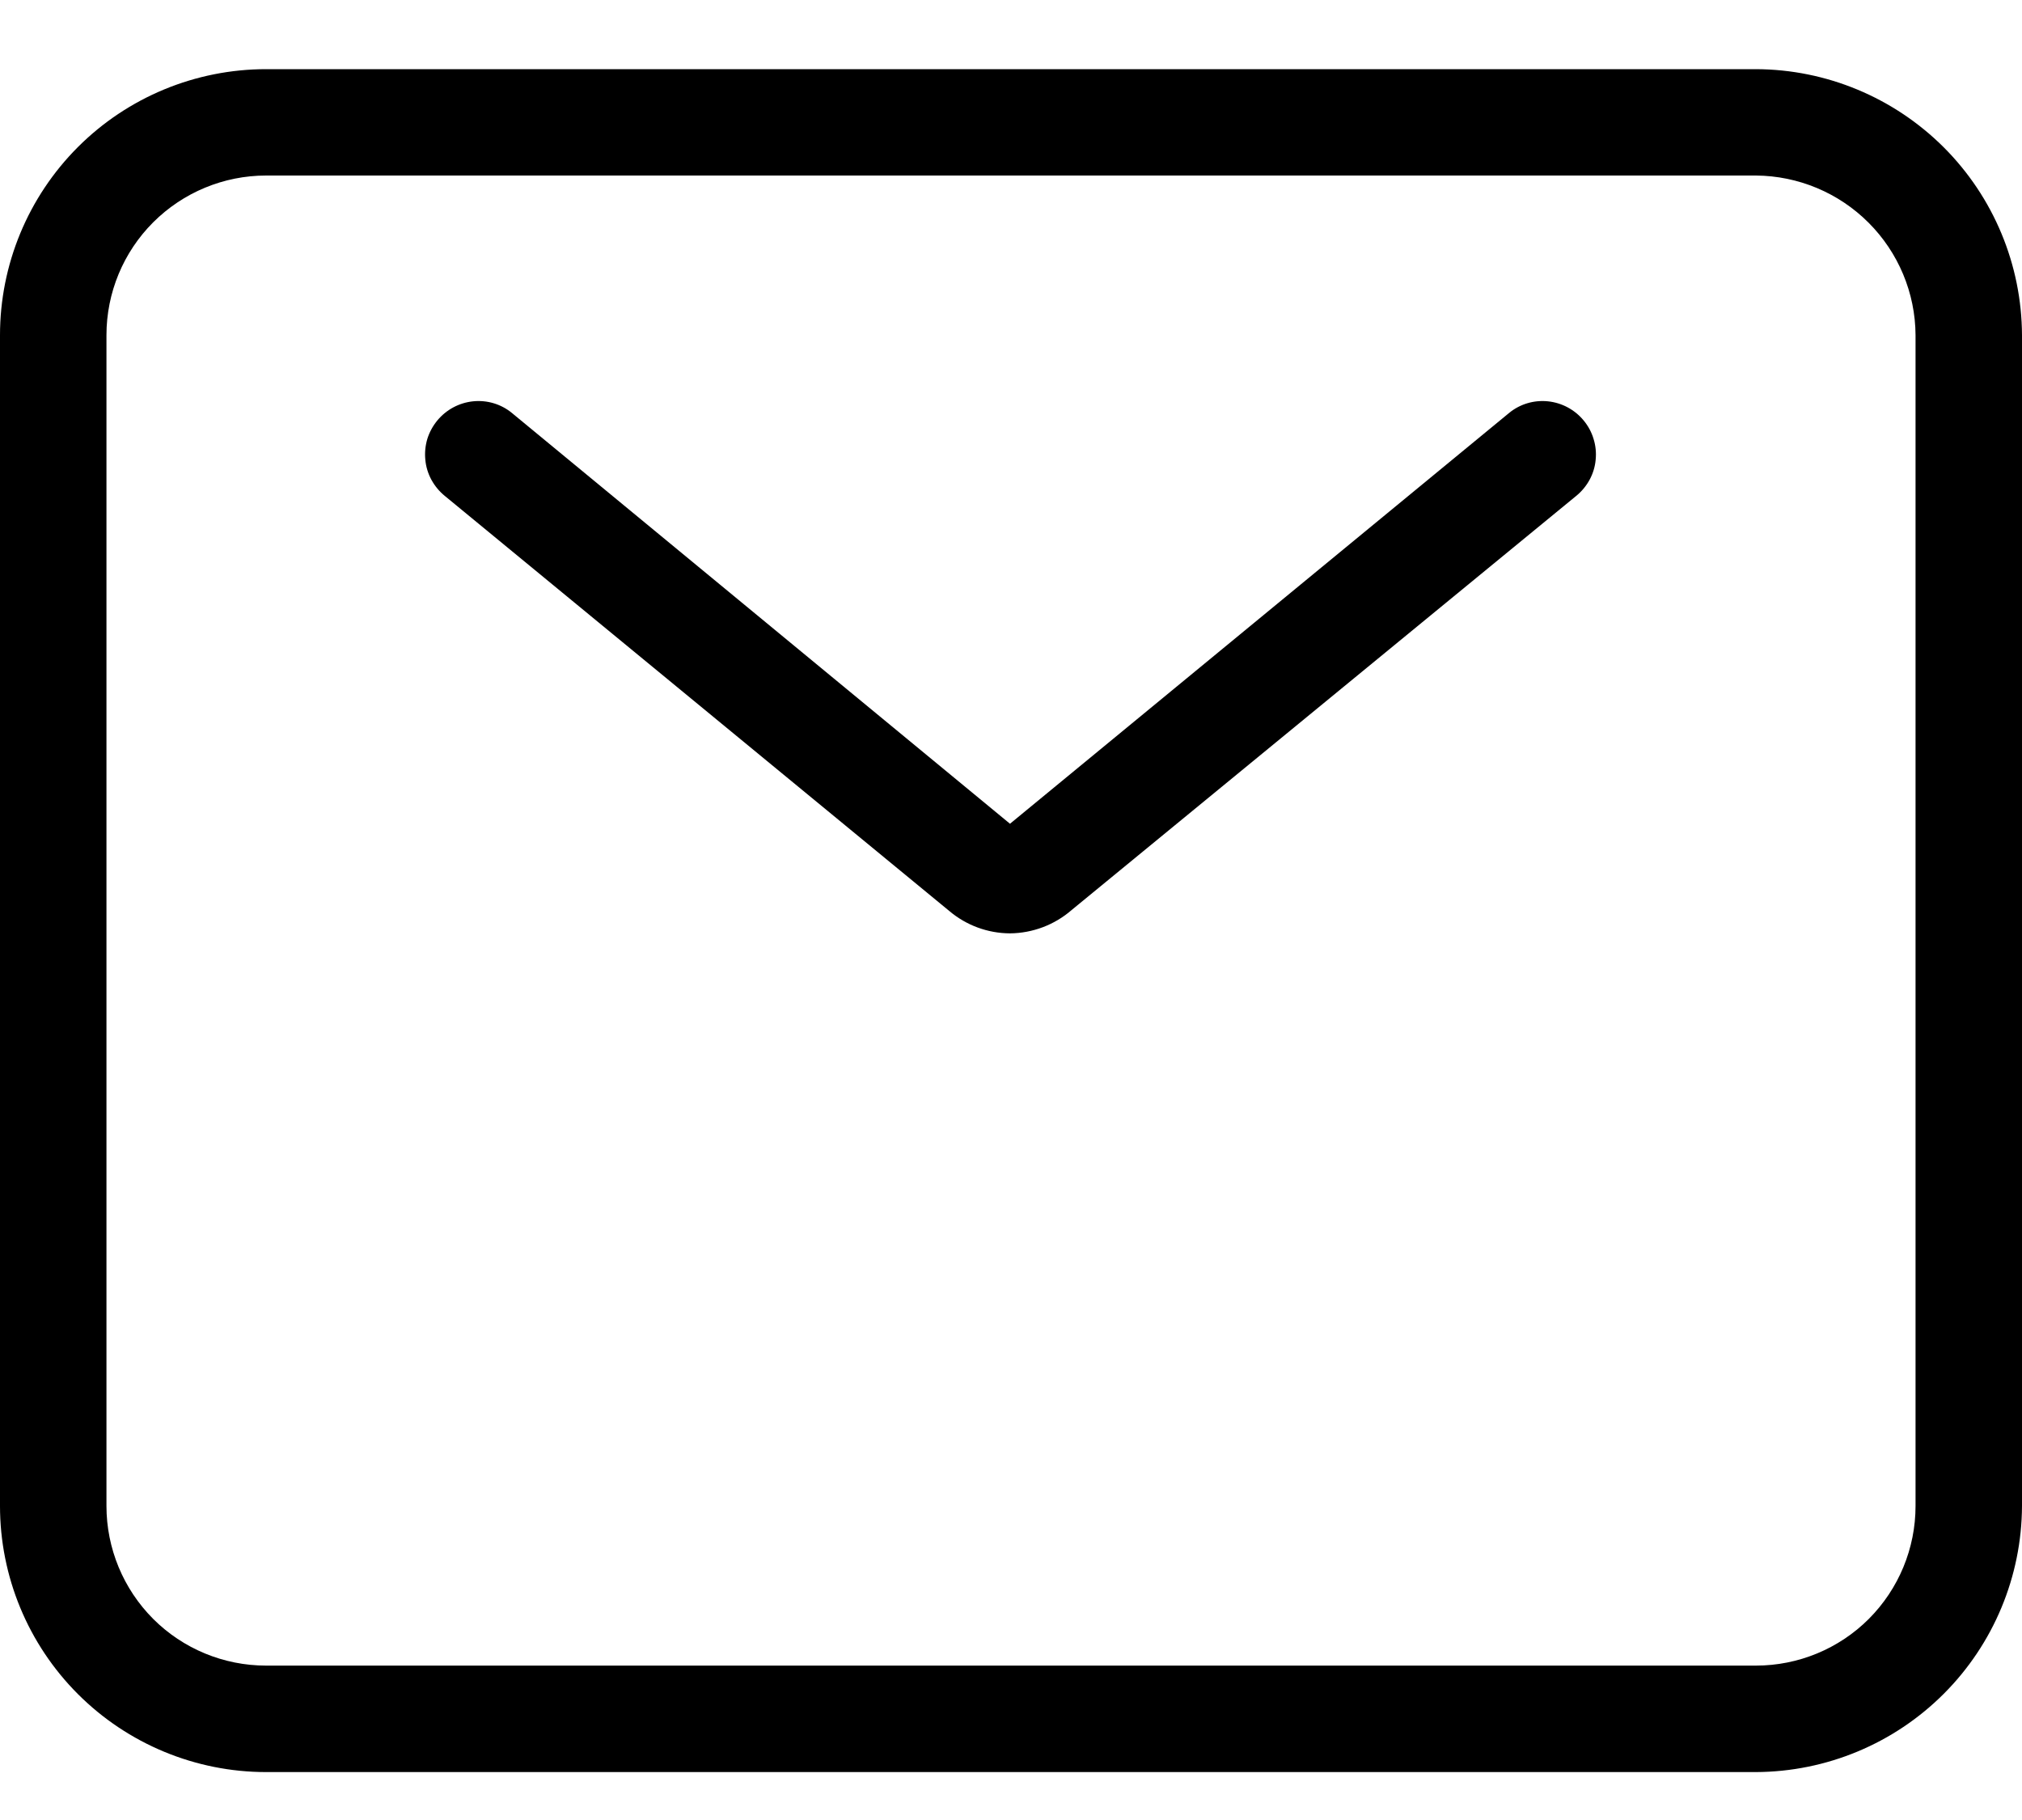 <svg width="20" height="18" viewBox="0 0 20 18" fill="none" xmlns="http://www.w3.org/2000/svg">
<path d="M17.368 17.526H2.632C1.934 17.526 1.264 17.248 0.771 16.755C0.277 16.261 0 15.592 0 14.894V3.315C0 2.617 0.277 1.948 0.771 1.454C1.264 0.961 1.934 0.684 2.632 0.684H17.368C18.066 0.686 18.733 0.965 19.226 1.457C19.719 1.95 19.997 2.618 20 3.315V14.894C19.997 15.591 19.719 16.259 19.226 16.752C18.733 17.245 18.066 17.523 17.368 17.526ZM2.632 1.736C2.213 1.736 1.811 1.903 1.515 2.199C1.219 2.495 1.053 2.896 1.053 3.315V14.894C1.053 15.313 1.219 15.714 1.515 16.011C1.811 16.307 2.213 16.473 2.632 16.473H17.368C17.787 16.473 18.189 16.307 18.485 16.011C18.781 15.714 18.947 15.313 18.947 14.894V3.315C18.945 2.897 18.777 2.497 18.482 2.202C18.186 1.906 17.786 1.739 17.368 1.736H2.632Z" fill="black"/>
<path d="M9.99 9.231C9.77 9.23 9.558 9.152 9.39 9.01L4.4 4.905C4.346 4.861 4.301 4.807 4.267 4.745C4.234 4.684 4.213 4.616 4.207 4.547C4.2 4.477 4.207 4.407 4.227 4.34C4.248 4.273 4.282 4.211 4.327 4.157C4.415 4.051 4.542 3.983 4.68 3.969C4.818 3.955 4.956 3.996 5.063 4.084L9.99 8.147L14.927 4.084C15.034 3.996 15.172 3.955 15.31 3.969C15.448 3.983 15.575 4.051 15.663 4.157C15.708 4.211 15.742 4.273 15.762 4.34C15.783 4.407 15.79 4.477 15.783 4.547C15.777 4.616 15.756 4.684 15.723 4.745C15.689 4.807 15.644 4.861 15.59 4.905L10.6 9C10.431 9.147 10.214 9.229 9.99 9.231Z" fill="black"/>
</svg>
